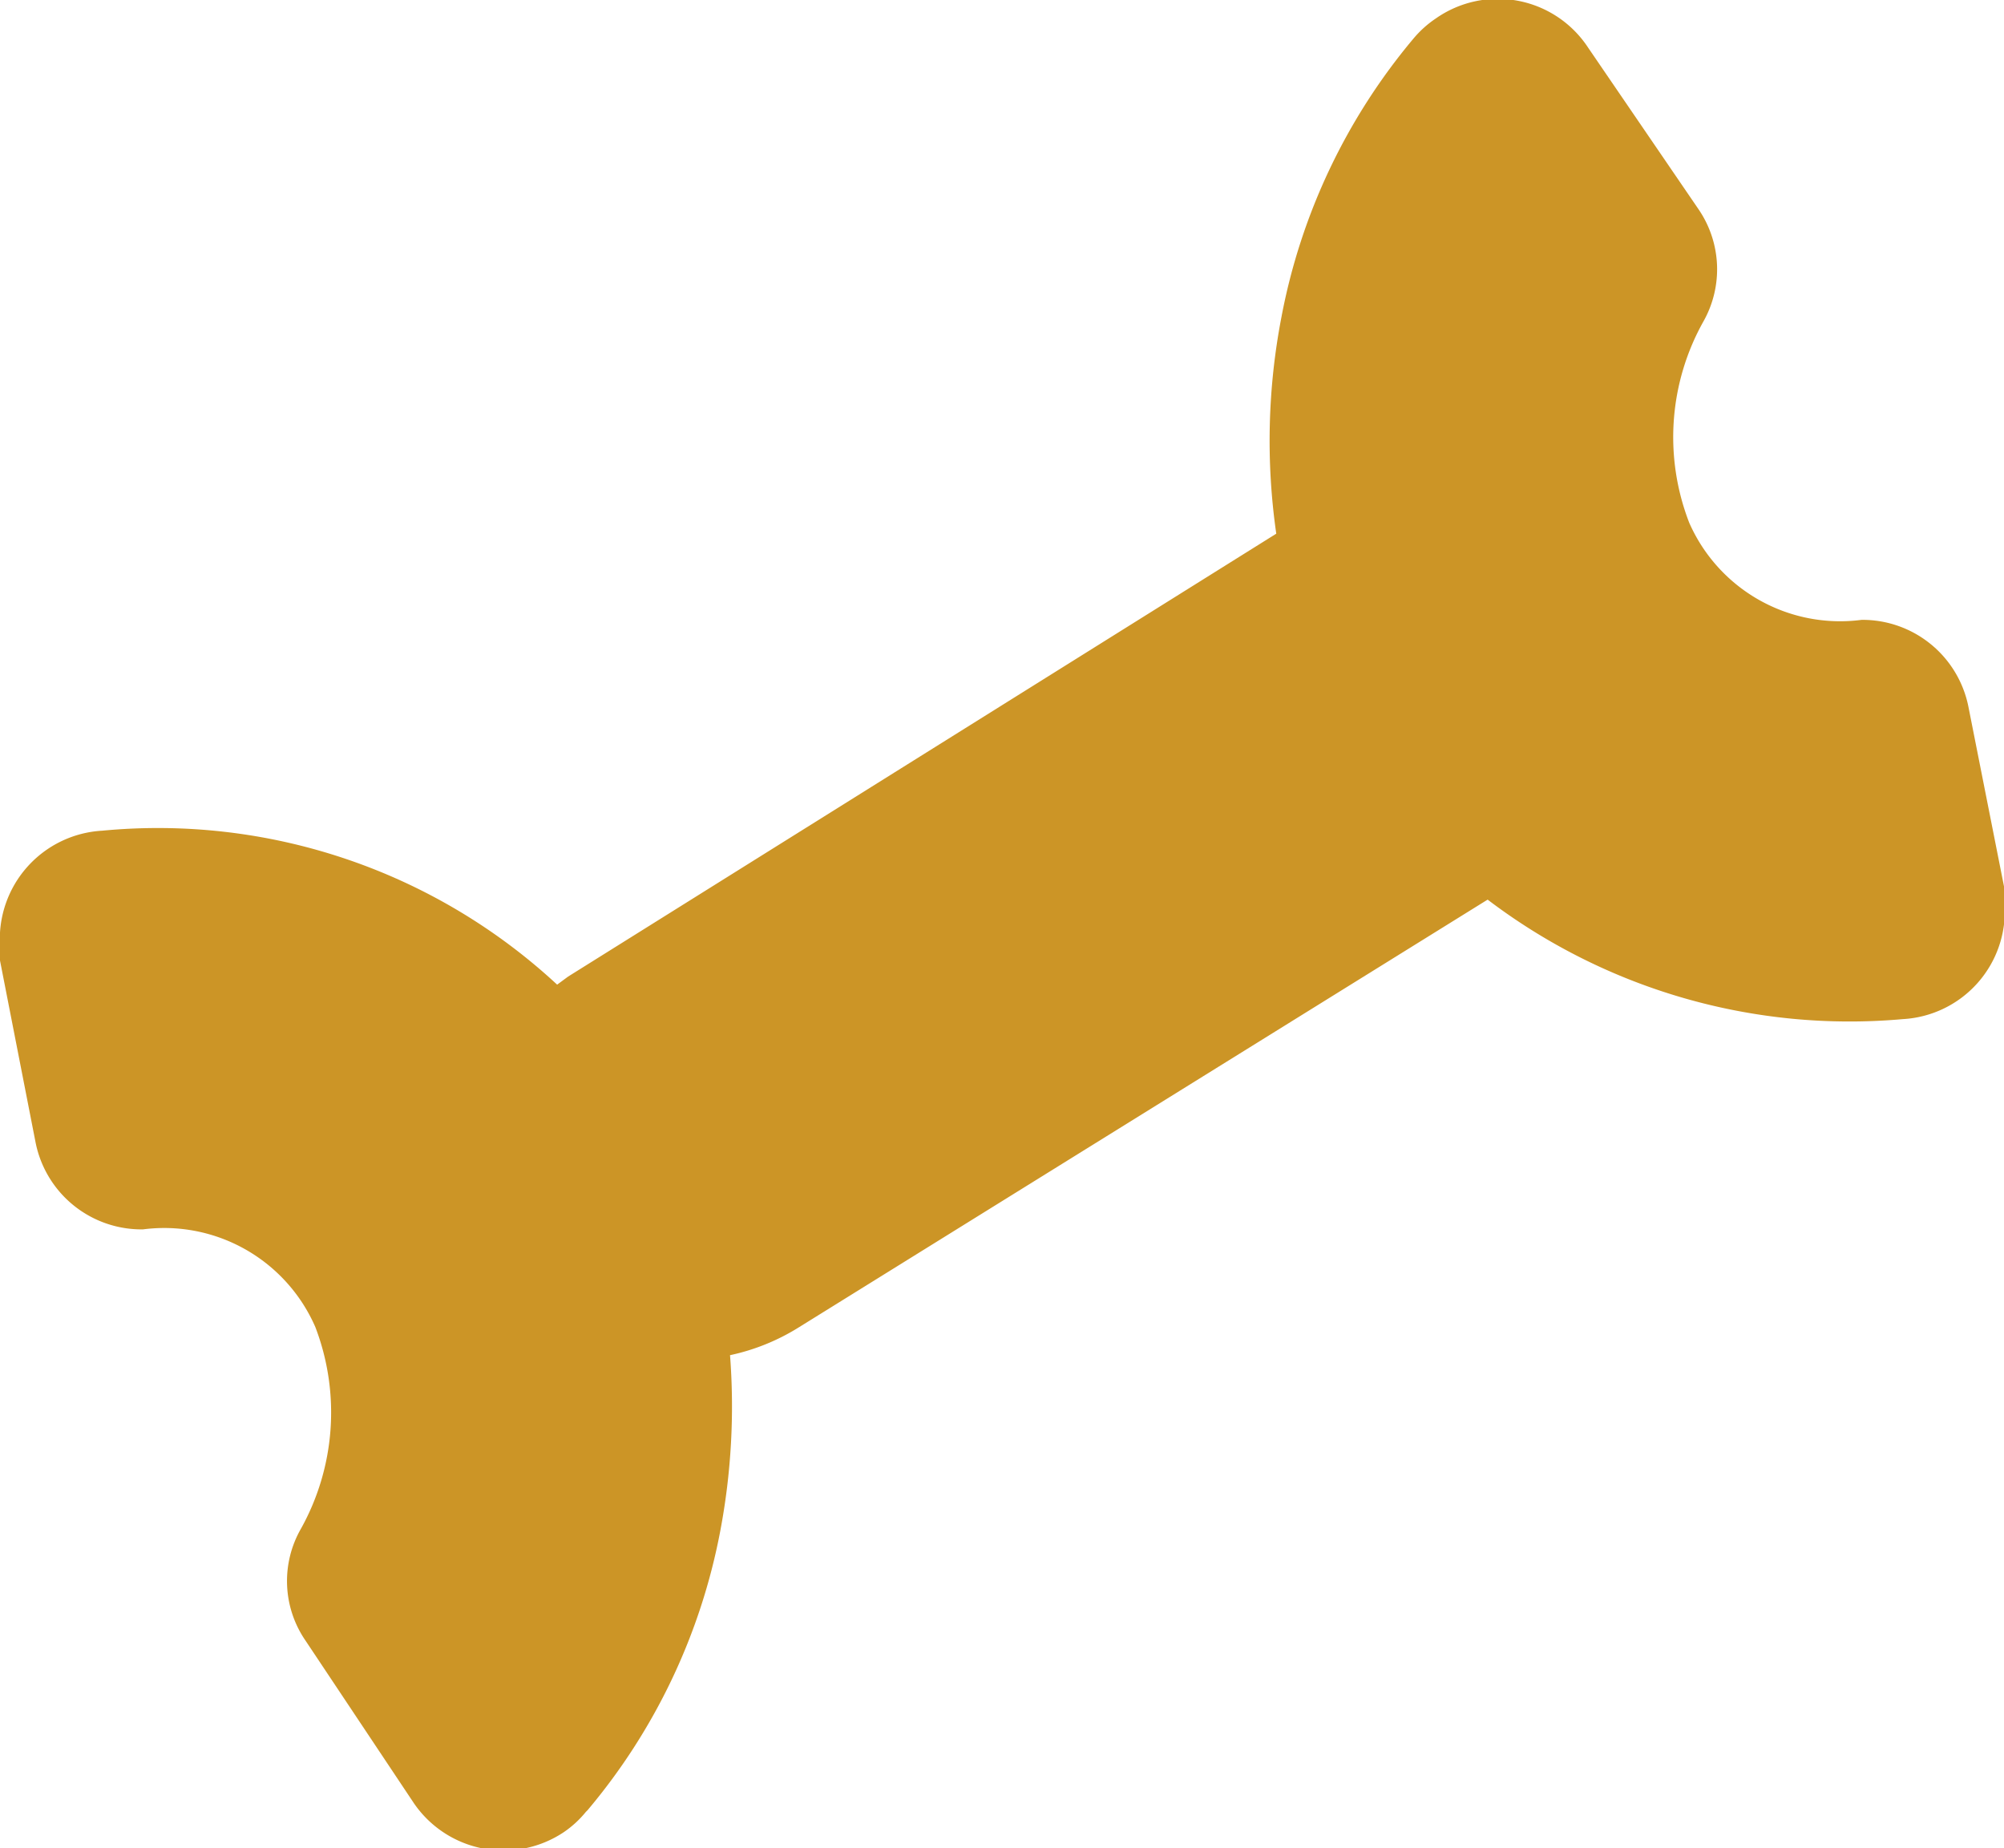 <svg xmlns="http://www.w3.org/2000/svg" viewBox="0 0 34.89 32.17"><g id="Layer_2" data-name="Layer 2"><g id="Layer_1-2" data-name="Layer 1"><path id="Path_11466" data-name="Path 11466" d="M10.23,31.51a10.6,10.6,0,0,0,2.31-4.86,11.64,11.64,0,0,0,.17-3.06,3.72,3.72,0,0,0,1.19-.48l12-7.45a10.42,10.42,0,0,0,7.23,2.08,1.88,1.88,0,0,0,1.77-2,1.09,1.09,0,0,0,0-.26l-.63-3.18a1.88,1.88,0,0,0-1.86-1.51,2.87,2.87,0,0,1-3-1.69,4.12,4.12,0,0,1,.25-3.51,1.85,1.85,0,0,0-.09-1.95L27.65.83A1.88,1.88,0,0,0,25,.32a1.85,1.85,0,0,0-.39.35,10.6,10.6,0,0,0-2.3,4.85,11.36,11.36,0,0,0-.09,3.77L9.89,17l-.19.14a10.22,10.22,0,0,0-7.92-2.68,1.89,1.89,0,0,0-1.78,2,2.34,2.34,0,0,0,0,.26l.62,3.17a1.88,1.88,0,0,0,1.87,1.51,2.87,2.87,0,0,1,3,1.7,4.16,4.16,0,0,1-.25,3.51,1.83,1.83,0,0,0,.08,1.95l1.88,2.82a1.89,1.89,0,0,0,2.62.51,1.8,1.8,0,0,0,.38-.35" style="fill:#cc9526"/></g></g></svg>